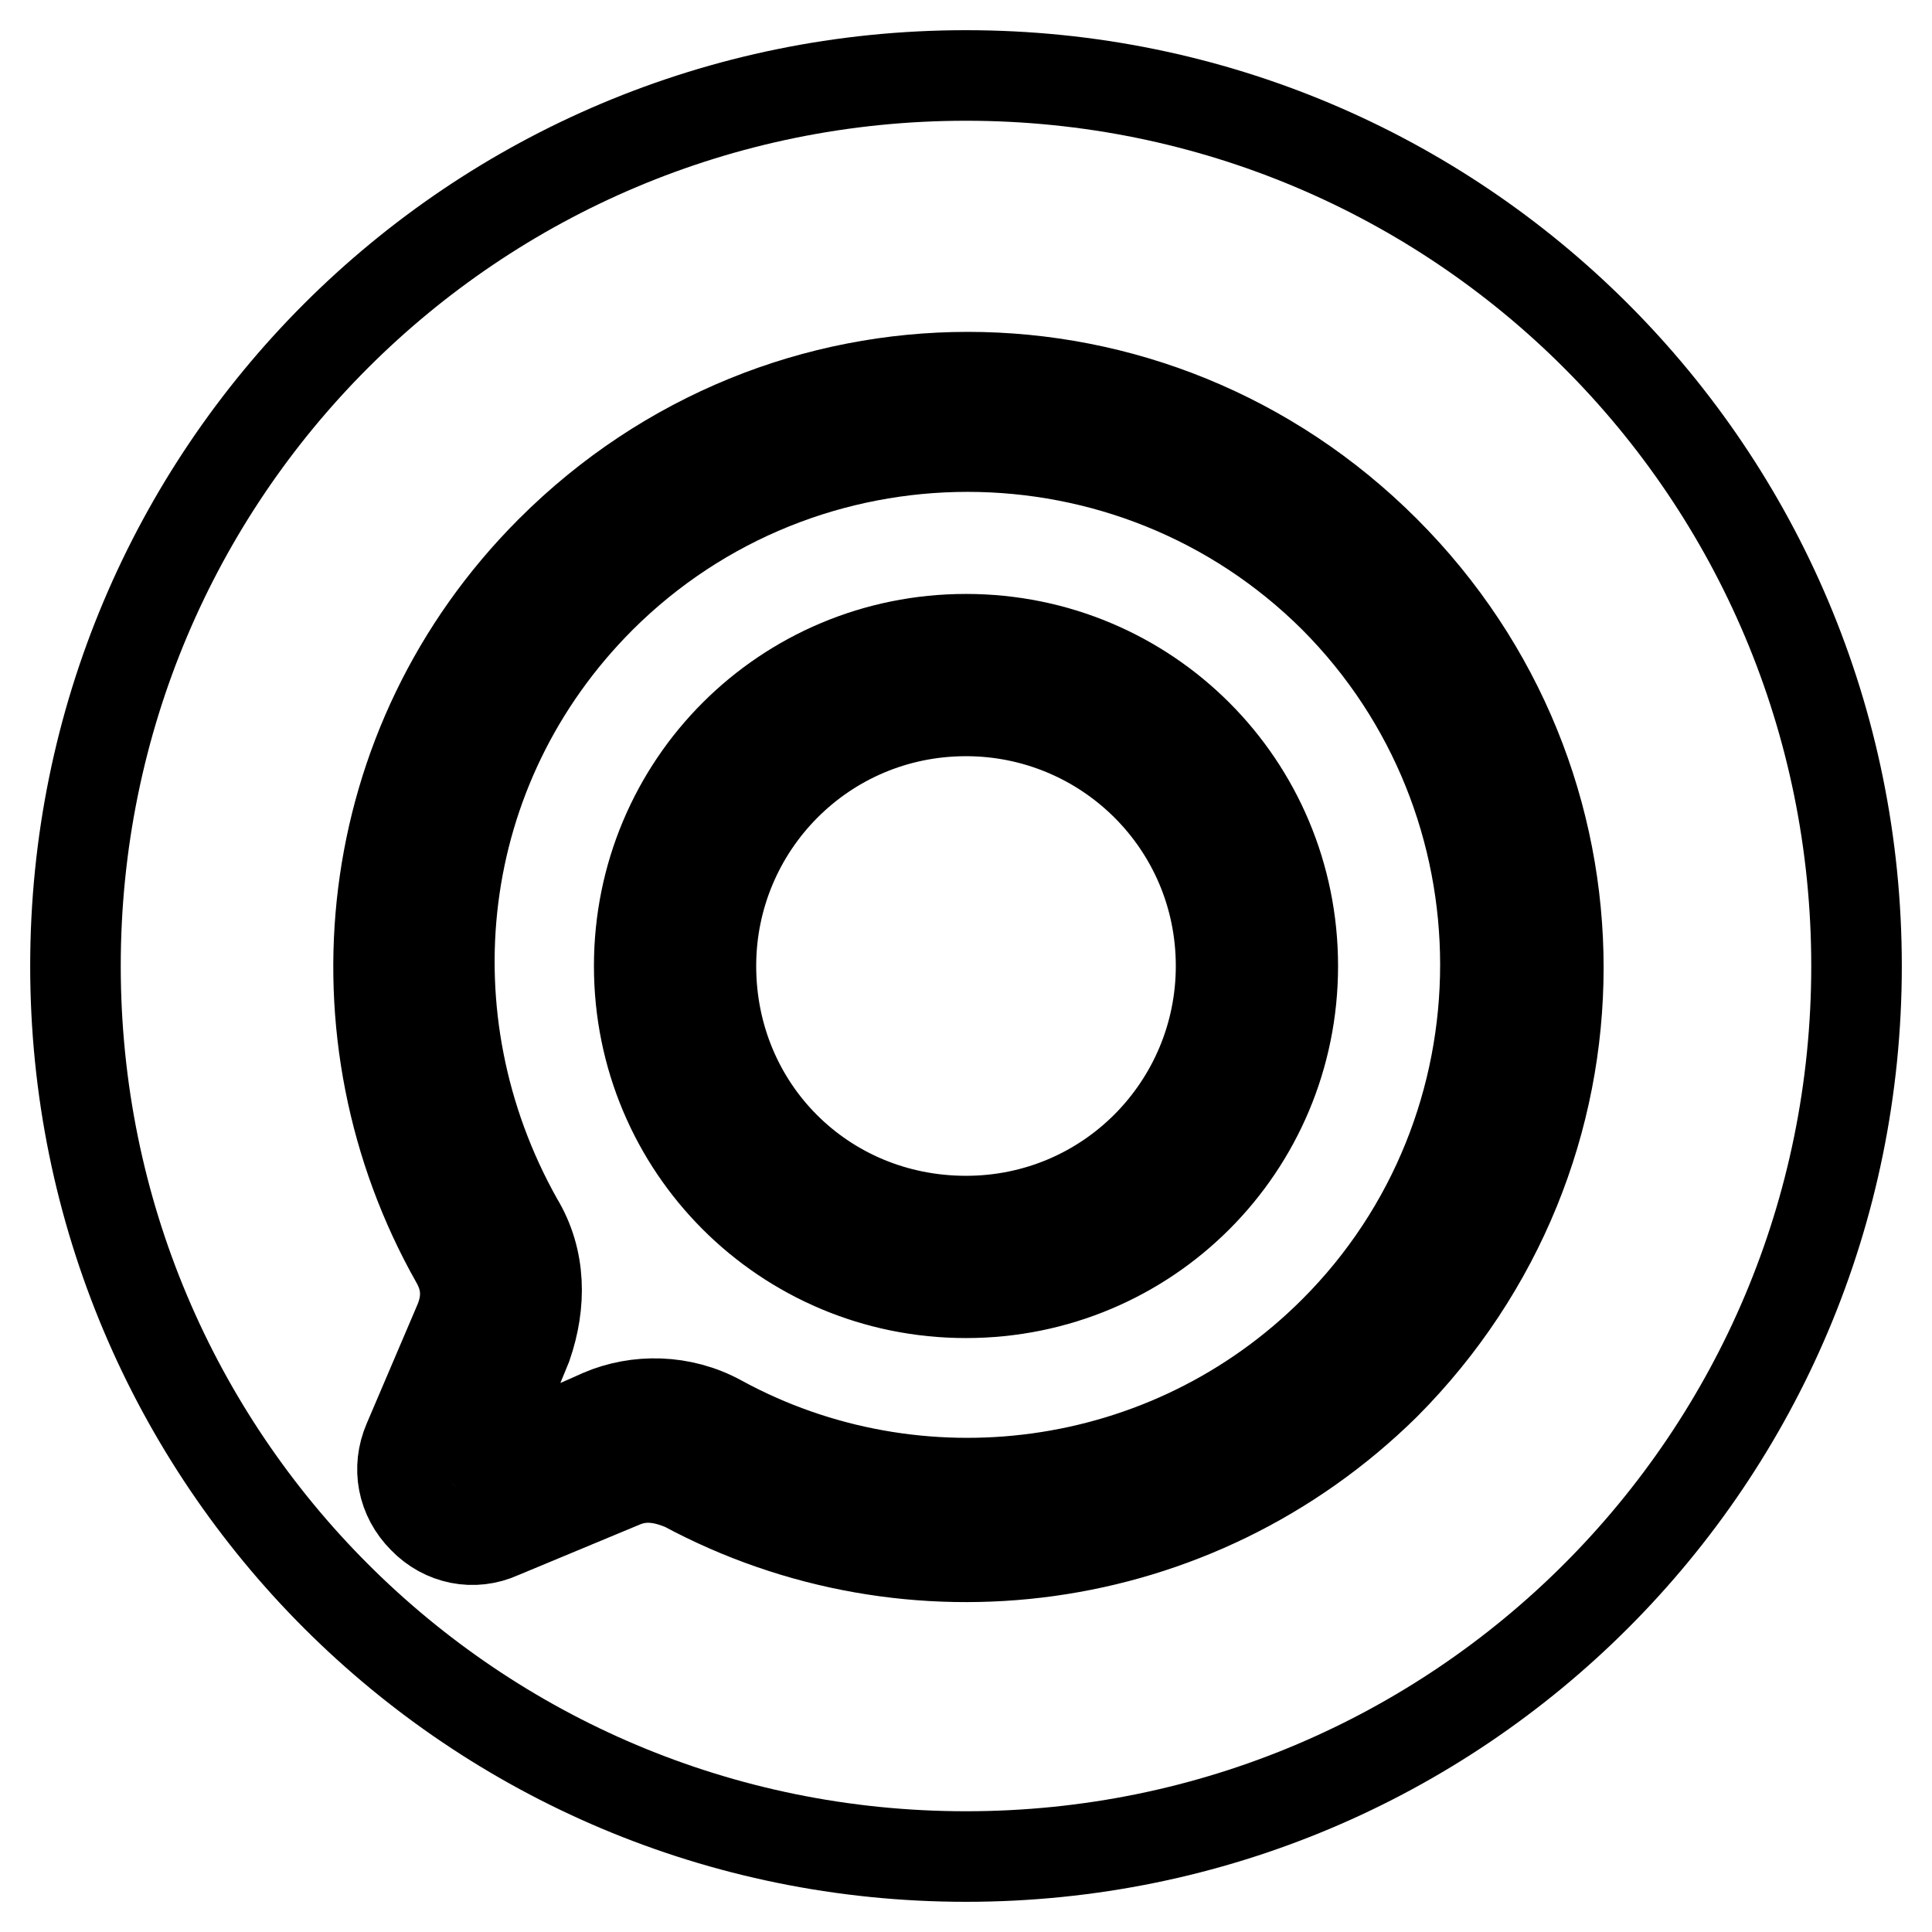 <?xml version="1.0" encoding="utf-8"?>
<!-- Svg Vector Icons : http://www.onlinewebfonts.com/icon -->
<!DOCTYPE svg PUBLIC "-//W3C//DTD SVG 1.1//EN" "http://www.w3.org/Graphics/SVG/1.1/DTD/svg11.dtd">
<svg version="1.1" xmlns="http://www.w3.org/2000/svg" xmlns:xlink="http://www.w3.org/1999/xlink" x="0px" y="0px" viewBox="0 0 256 256" enable-background="new 0 0 256 256" xml:space="preserve">
<g> <path stroke-width="12" fill-opacity="0" stroke="#000000"  d="M128,10C62.7,10,10,62.7,10,128c0,65.3,52.7,118,118,118c65.3,0,118-52.7,118-118C246,62.7,193.3,10,128,10 z M183.5,183.5c-25.2,24.8-62.9,29.5-92.8,13.4c-2.8-1.2-5.5-1.6-8.3-0.4l-16.1,6.7c-3.5,1.6-7.5,0.8-10.2-2 c-2.8-2.8-3.5-6.7-2-10.2l6.7-15.7c1.2-2.8,1.2-5.5-0.4-8.3c-16.9-29.9-13-68.4,12.6-94c30.7-30.7,79.8-30.7,110.5,0 S214.1,152.8,183.5,183.5L183.5,183.5z"/> <path stroke-width="12" fill-opacity="0" stroke="#000000"  d="M79.6,79.2c-22.4,22.4-26,55.9-11,82.6c3.1,5.1,3.1,11,1.2,16.5l-5.5,13.4c0,0.4,0,0.8,0.4,1.2 c0.4,0.4,0.8,0.4,1.2,0.4c4.7-2,9.4-3.9,13.8-5.9c4.7-2,10.6-2,15.7,0.8c26,14.2,59.4,10.2,81.4-11.8c26.7-26.7,26.7-70.4,0-97.2 C150,52.5,106.4,52.5,79.6,79.2z M128,171.3c-24,0-43.3-19.3-43.3-43.3c0-24,19.3-43.3,43.3-43.3c24,0,43.3,19.3,43.3,43.3 C171.3,152,152,171.3,128,171.3z"/> <path stroke-width="12" fill-opacity="0" stroke="#000000"  d="M128,94.2c-18.9,0-33.8,15.3-33.8,33.8c0,18.9,14.9,33.8,33.8,33.8c18.9,0,33.8-15.3,33.8-33.8 C161.8,109.1,146.5,94.2,128,94.2L128,94.2z"/></g>
</svg>